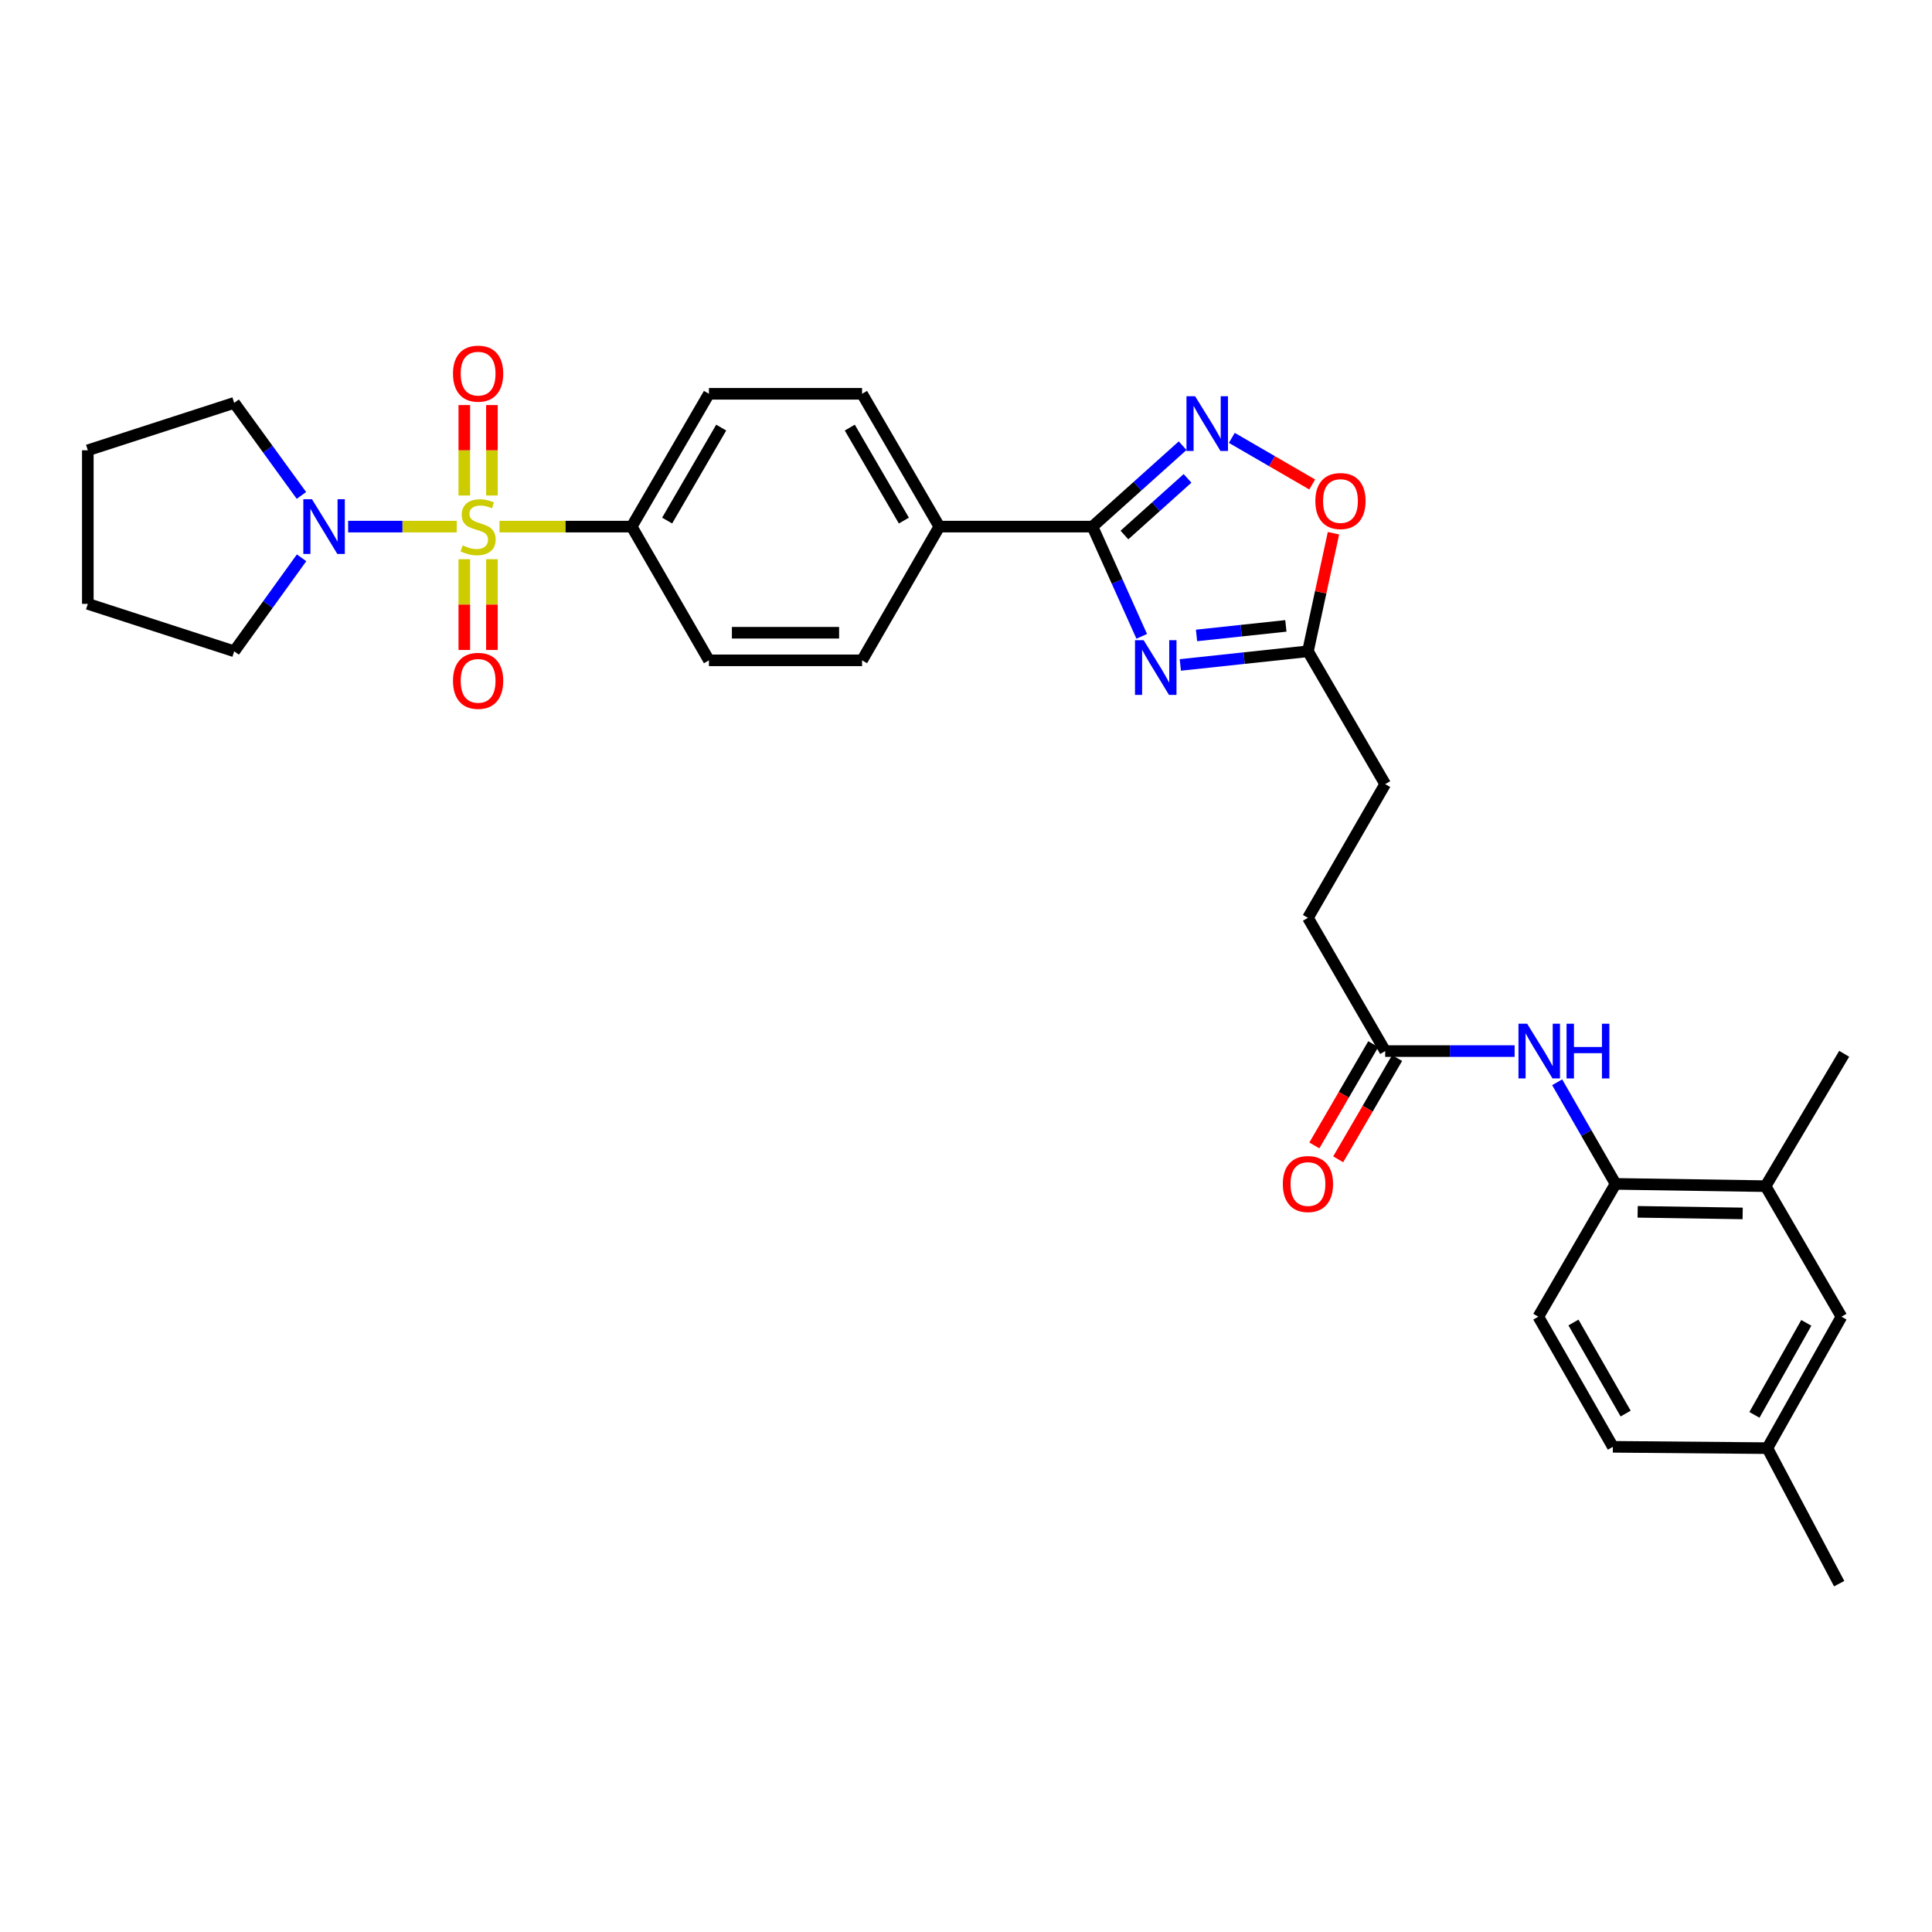 <?xml version='1.0' encoding='iso-8859-1'?>
<svg version='1.1' baseProfile='full'
              xmlns='http://www.w3.org/2000/svg'
                      xmlns:rdkit='http://www.rdkit.org/xml'
                      xmlns:xlink='http://www.w3.org/1999/xlink'
                  xml:space='preserve'
width='1000px' height='1000px' viewBox='0 0 1000 1000'>
<!-- END OF HEADER -->
<rect style='opacity:1.0;fill:#FFFFFF;stroke:none' width='1000' height='1000' x='0' y='0'> </rect>
<path class='bond-3' d='M 236.396,272.572 L 208.296,272.572' style='fill:none;fill-rule:evenodd;stroke:#CCCC00;stroke-width:6px;stroke-linecap:butt;stroke-linejoin:miter;stroke-opacity:1' />
<path class='bond-3' d='M 208.296,272.572 L 180.195,272.572' style='fill:none;fill-rule:evenodd;stroke:#0000FF;stroke-width:6px;stroke-linecap:butt;stroke-linejoin:miter;stroke-opacity:1' />
<path class='bond-6' d='M 258.537,272.572 L 292.75,272.572' style='fill:none;fill-rule:evenodd;stroke:#CCCC00;stroke-width:6px;stroke-linecap:butt;stroke-linejoin:miter;stroke-opacity:1' />
<path class='bond-6' d='M 292.75,272.572 L 326.962,272.572' style='fill:none;fill-rule:evenodd;stroke:#000000;stroke-width:6px;stroke-linecap:butt;stroke-linejoin:miter;stroke-opacity:1' />
<path class='bond-9' d='M 240.324,289.445 L 240.324,312.936' style='fill:none;fill-rule:evenodd;stroke:#CCCC00;stroke-width:6px;stroke-linecap:butt;stroke-linejoin:miter;stroke-opacity:1' />
<path class='bond-9' d='M 240.324,312.936 L 240.324,336.427' style='fill:none;fill-rule:evenodd;stroke:#FF0000;stroke-width:6px;stroke-linecap:butt;stroke-linejoin:miter;stroke-opacity:1' />
<path class='bond-9' d='M 254.615,289.445 L 254.615,312.936' style='fill:none;fill-rule:evenodd;stroke:#CCCC00;stroke-width:6px;stroke-linecap:butt;stroke-linejoin:miter;stroke-opacity:1' />
<path class='bond-9' d='M 254.615,312.936 L 254.615,336.427' style='fill:none;fill-rule:evenodd;stroke:#FF0000;stroke-width:6px;stroke-linecap:butt;stroke-linejoin:miter;stroke-opacity:1' />
<path class='bond-10' d='M 254.615,256.47 L 254.615,233.063' style='fill:none;fill-rule:evenodd;stroke:#CCCC00;stroke-width:6px;stroke-linecap:butt;stroke-linejoin:miter;stroke-opacity:1' />
<path class='bond-10' d='M 254.615,233.063 L 254.615,209.656' style='fill:none;fill-rule:evenodd;stroke:#FF0000;stroke-width:6px;stroke-linecap:butt;stroke-linejoin:miter;stroke-opacity:1' />
<path class='bond-10' d='M 240.324,256.47 L 240.324,233.063' style='fill:none;fill-rule:evenodd;stroke:#CCCC00;stroke-width:6px;stroke-linecap:butt;stroke-linejoin:miter;stroke-opacity:1' />
<path class='bond-10' d='M 240.324,233.063 L 240.324,209.656' style='fill:none;fill-rule:evenodd;stroke:#FF0000;stroke-width:6px;stroke-linecap:butt;stroke-linejoin:miter;stroke-opacity:1' />
<path class='bond-0' d='M 590.958,329.371 L 578.207,300.971' style='fill:none;fill-rule:evenodd;stroke:#0000FF;stroke-width:6px;stroke-linecap:butt;stroke-linejoin:miter;stroke-opacity:1' />
<path class='bond-0' d='M 578.207,300.971 L 565.457,272.572' style='fill:none;fill-rule:evenodd;stroke:#000000;stroke-width:6px;stroke-linecap:butt;stroke-linejoin:miter;stroke-opacity:1' />
<path class='bond-4' d='M 610.934,344.171 L 643.962,340.639' style='fill:none;fill-rule:evenodd;stroke:#0000FF;stroke-width:6px;stroke-linecap:butt;stroke-linejoin:miter;stroke-opacity:1' />
<path class='bond-4' d='M 643.962,340.639 L 676.991,337.107' style='fill:none;fill-rule:evenodd;stroke:#000000;stroke-width:6px;stroke-linecap:butt;stroke-linejoin:miter;stroke-opacity:1' />
<path class='bond-4' d='M 619.323,328.902 L 642.443,326.43' style='fill:none;fill-rule:evenodd;stroke:#0000FF;stroke-width:6px;stroke-linecap:butt;stroke-linejoin:miter;stroke-opacity:1' />
<path class='bond-4' d='M 642.443,326.43 L 665.563,323.958' style='fill:none;fill-rule:evenodd;stroke:#000000;stroke-width:6px;stroke-linecap:butt;stroke-linejoin:miter;stroke-opacity:1' />
<path class='bond-1' d='M 565.457,272.572 L 486.194,272.572' style='fill:none;fill-rule:evenodd;stroke:#000000;stroke-width:6px;stroke-linecap:butt;stroke-linejoin:miter;stroke-opacity:1' />
<path class='bond-2' d='M 565.457,272.572 L 588.789,251.631' style='fill:none;fill-rule:evenodd;stroke:#000000;stroke-width:6px;stroke-linecap:butt;stroke-linejoin:miter;stroke-opacity:1' />
<path class='bond-2' d='M 588.789,251.631 L 612.121,230.691' style='fill:none;fill-rule:evenodd;stroke:#0000FF;stroke-width:6px;stroke-linecap:butt;stroke-linejoin:miter;stroke-opacity:1' />
<path class='bond-2' d='M 582.001,276.925 L 598.334,262.266' style='fill:none;fill-rule:evenodd;stroke:#000000;stroke-width:6px;stroke-linecap:butt;stroke-linejoin:miter;stroke-opacity:1' />
<path class='bond-2' d='M 598.334,262.266 L 614.666,247.608' style='fill:none;fill-rule:evenodd;stroke:#0000FF;stroke-width:6px;stroke-linecap:butt;stroke-linejoin:miter;stroke-opacity:1' />
<path class='bond-5' d='M 637.589,226.644 L 658.393,238.707' style='fill:none;fill-rule:evenodd;stroke:#0000FF;stroke-width:6px;stroke-linecap:butt;stroke-linejoin:miter;stroke-opacity:1' />
<path class='bond-5' d='M 658.393,238.707 L 679.197,250.77' style='fill:none;fill-rule:evenodd;stroke:#FF0000;stroke-width:6px;stroke-linecap:butt;stroke-linejoin:miter;stroke-opacity:1' />
<path class='bond-25' d='M 156.017,256.433 L 138.62,232.48' style='fill:none;fill-rule:evenodd;stroke:#0000FF;stroke-width:6px;stroke-linecap:butt;stroke-linejoin:miter;stroke-opacity:1' />
<path class='bond-25' d='M 138.62,232.48 L 121.224,208.528' style='fill:none;fill-rule:evenodd;stroke:#000000;stroke-width:6px;stroke-linecap:butt;stroke-linejoin:miter;stroke-opacity:1' />
<path class='bond-26' d='M 156.099,288.72 L 138.662,312.914' style='fill:none;fill-rule:evenodd;stroke:#0000FF;stroke-width:6px;stroke-linecap:butt;stroke-linejoin:miter;stroke-opacity:1' />
<path class='bond-26' d='M 138.662,312.914 L 121.224,337.107' style='fill:none;fill-rule:evenodd;stroke:#000000;stroke-width:6px;stroke-linecap:butt;stroke-linejoin:miter;stroke-opacity:1' />
<path class='bond-21' d='M 676.991,337.107 L 716.972,405.859' style='fill:none;fill-rule:evenodd;stroke:#000000;stroke-width:6px;stroke-linecap:butt;stroke-linejoin:miter;stroke-opacity:1' />
<path class='bond-33' d='M 676.991,337.107 L 683.596,306.554' style='fill:none;fill-rule:evenodd;stroke:#000000;stroke-width:6px;stroke-linecap:butt;stroke-linejoin:miter;stroke-opacity:1' />
<path class='bond-33' d='M 683.596,306.554 L 690.201,276.001' style='fill:none;fill-rule:evenodd;stroke:#FF0000;stroke-width:6px;stroke-linecap:butt;stroke-linejoin:miter;stroke-opacity:1' />
<path class='bond-16' d='M 326.962,272.572 L 366.943,203.828' style='fill:none;fill-rule:evenodd;stroke:#000000;stroke-width:6px;stroke-linecap:butt;stroke-linejoin:miter;stroke-opacity:1' />
<path class='bond-16' d='M 345.312,269.444 L 373.299,221.324' style='fill:none;fill-rule:evenodd;stroke:#000000;stroke-width:6px;stroke-linecap:butt;stroke-linejoin:miter;stroke-opacity:1' />
<path class='bond-17' d='M 326.962,272.572 L 366.943,341.791' style='fill:none;fill-rule:evenodd;stroke:#000000;stroke-width:6px;stroke-linecap:butt;stroke-linejoin:miter;stroke-opacity:1' />
<path class='bond-7' d='M 783.97,544.037 L 750.471,544.037' style='fill:none;fill-rule:evenodd;stroke:#0000FF;stroke-width:6px;stroke-linecap:butt;stroke-linejoin:miter;stroke-opacity:1' />
<path class='bond-7' d='M 750.471,544.037 L 716.972,544.037' style='fill:none;fill-rule:evenodd;stroke:#000000;stroke-width:6px;stroke-linecap:butt;stroke-linejoin:miter;stroke-opacity:1' />
<path class='bond-8' d='M 805.984,560.179 L 821.104,586.475' style='fill:none;fill-rule:evenodd;stroke:#0000FF;stroke-width:6px;stroke-linecap:butt;stroke-linejoin:miter;stroke-opacity:1' />
<path class='bond-8' d='M 821.104,586.475 L 836.223,612.772' style='fill:none;fill-rule:evenodd;stroke:#000000;stroke-width:6px;stroke-linecap:butt;stroke-linejoin:miter;stroke-opacity:1' />
<path class='bond-13' d='M 836.223,612.772 L 913.866,613.955' style='fill:none;fill-rule:evenodd;stroke:#000000;stroke-width:6px;stroke-linecap:butt;stroke-linejoin:miter;stroke-opacity:1' />
<path class='bond-13' d='M 847.652,627.238 L 902.002,628.066' style='fill:none;fill-rule:evenodd;stroke:#000000;stroke-width:6px;stroke-linecap:butt;stroke-linejoin:miter;stroke-opacity:1' />
<path class='bond-20' d='M 836.223,612.772 L 796.235,681.524' style='fill:none;fill-rule:evenodd;stroke:#000000;stroke-width:6px;stroke-linecap:butt;stroke-linejoin:miter;stroke-opacity:1' />
<path class='bond-11' d='M 716.972,544.037 L 676.991,475.071' style='fill:none;fill-rule:evenodd;stroke:#000000;stroke-width:6px;stroke-linecap:butt;stroke-linejoin:miter;stroke-opacity:1' />
<path class='bond-15' d='M 710.796,540.444 L 695.548,566.658' style='fill:none;fill-rule:evenodd;stroke:#000000;stroke-width:6px;stroke-linecap:butt;stroke-linejoin:miter;stroke-opacity:1' />
<path class='bond-15' d='M 695.548,566.658 L 680.301,592.872' style='fill:none;fill-rule:evenodd;stroke:#FF0000;stroke-width:6px;stroke-linecap:butt;stroke-linejoin:miter;stroke-opacity:1' />
<path class='bond-15' d='M 723.148,547.629 L 707.901,573.843' style='fill:none;fill-rule:evenodd;stroke:#000000;stroke-width:6px;stroke-linecap:butt;stroke-linejoin:miter;stroke-opacity:1' />
<path class='bond-15' d='M 707.901,573.843 L 692.653,600.057' style='fill:none;fill-rule:evenodd;stroke:#FF0000;stroke-width:6px;stroke-linecap:butt;stroke-linejoin:miter;stroke-opacity:1' />
<path class='bond-12' d='M 486.194,272.572 L 446.206,341.791' style='fill:none;fill-rule:evenodd;stroke:#000000;stroke-width:6px;stroke-linecap:butt;stroke-linejoin:miter;stroke-opacity:1' />
<path class='bond-31' d='M 486.194,272.572 L 446.206,203.828' style='fill:none;fill-rule:evenodd;stroke:#000000;stroke-width:6px;stroke-linecap:butt;stroke-linejoin:miter;stroke-opacity:1' />
<path class='bond-31' d='M 467.844,269.445 L 439.852,221.325' style='fill:none;fill-rule:evenodd;stroke:#000000;stroke-width:6px;stroke-linecap:butt;stroke-linejoin:miter;stroke-opacity:1' />
<path class='bond-14' d='M 913.866,613.955 L 953.14,681.524' style='fill:none;fill-rule:evenodd;stroke:#000000;stroke-width:6px;stroke-linecap:butt;stroke-linejoin:miter;stroke-opacity:1' />
<path class='bond-27' d='M 913.866,613.955 L 954.545,545.442' style='fill:none;fill-rule:evenodd;stroke:#000000;stroke-width:6px;stroke-linecap:butt;stroke-linejoin:miter;stroke-opacity:1' />
<path class='bond-34' d='M 953.14,681.524 L 914.787,749.561' style='fill:none;fill-rule:evenodd;stroke:#000000;stroke-width:6px;stroke-linecap:butt;stroke-linejoin:miter;stroke-opacity:1' />
<path class='bond-34' d='M 934.939,684.712 L 908.092,732.338' style='fill:none;fill-rule:evenodd;stroke:#000000;stroke-width:6px;stroke-linecap:butt;stroke-linejoin:miter;stroke-opacity:1' />
<path class='bond-18' d='M 366.943,203.828 L 446.206,203.828' style='fill:none;fill-rule:evenodd;stroke:#000000;stroke-width:6px;stroke-linecap:butt;stroke-linejoin:miter;stroke-opacity:1' />
<path class='bond-19' d='M 366.943,341.791 L 446.206,341.791' style='fill:none;fill-rule:evenodd;stroke:#000000;stroke-width:6px;stroke-linecap:butt;stroke-linejoin:miter;stroke-opacity:1' />
<path class='bond-19' d='M 378.832,327.501 L 434.316,327.501' style='fill:none;fill-rule:evenodd;stroke:#000000;stroke-width:6px;stroke-linecap:butt;stroke-linejoin:miter;stroke-opacity:1' />
<path class='bond-24' d='M 796.235,681.524 L 834.818,748.87' style='fill:none;fill-rule:evenodd;stroke:#000000;stroke-width:6px;stroke-linecap:butt;stroke-linejoin:miter;stroke-opacity:1' />
<path class='bond-24' d='M 814.421,684.522 L 841.43,731.664' style='fill:none;fill-rule:evenodd;stroke:#000000;stroke-width:6px;stroke-linecap:butt;stroke-linejoin:miter;stroke-opacity:1' />
<path class='bond-22' d='M 716.972,405.859 L 676.991,475.071' style='fill:none;fill-rule:evenodd;stroke:#000000;stroke-width:6px;stroke-linecap:butt;stroke-linejoin:miter;stroke-opacity:1' />
<path class='bond-23' d='M 914.787,749.561 L 834.818,748.87' style='fill:none;fill-rule:evenodd;stroke:#000000;stroke-width:6px;stroke-linecap:butt;stroke-linejoin:miter;stroke-opacity:1' />
<path class='bond-28' d='M 914.787,749.561 L 951.957,819.701' style='fill:none;fill-rule:evenodd;stroke:#000000;stroke-width:6px;stroke-linecap:butt;stroke-linejoin:miter;stroke-opacity:1' />
<path class='bond-29' d='M 121.224,208.528 L 45.455,233.075' style='fill:none;fill-rule:evenodd;stroke:#000000;stroke-width:6px;stroke-linecap:butt;stroke-linejoin:miter;stroke-opacity:1' />
<path class='bond-30' d='M 121.224,337.107 L 45.455,312.56' style='fill:none;fill-rule:evenodd;stroke:#000000;stroke-width:6px;stroke-linecap:butt;stroke-linejoin:miter;stroke-opacity:1' />
<path class='bond-32' d='M 45.455,233.075 L 45.455,312.56' style='fill:none;fill-rule:evenodd;stroke:#000000;stroke-width:6px;stroke-linecap:butt;stroke-linejoin:miter;stroke-opacity:1' />
<path  class='atom-0' d='M 239.469 282.292
Q 239.789 282.412, 241.109 282.972
Q 242.429 283.532, 243.869 283.892
Q 245.349 284.212, 246.789 284.212
Q 249.469 284.212, 251.029 282.932
Q 252.589 281.612, 252.589 279.332
Q 252.589 277.772, 251.789 276.812
Q 251.029 275.852, 249.829 275.332
Q 248.629 274.812, 246.629 274.212
Q 244.109 273.452, 242.589 272.732
Q 241.109 272.012, 240.029 270.492
Q 238.989 268.972, 238.989 266.412
Q 238.989 262.852, 241.389 260.652
Q 243.829 258.452, 248.629 258.452
Q 251.909 258.452, 255.629 260.012
L 254.709 263.092
Q 251.309 261.692, 248.749 261.692
Q 245.989 261.692, 244.469 262.852
Q 242.949 263.972, 242.989 265.932
Q 242.989 267.452, 243.749 268.372
Q 244.549 269.292, 245.669 269.812
Q 246.829 270.332, 248.749 270.932
Q 251.309 271.732, 252.829 272.532
Q 254.349 273.332, 255.429 274.972
Q 256.549 276.572, 256.549 279.332
Q 256.549 283.252, 253.909 285.372
Q 251.309 287.452, 246.949 287.452
Q 244.429 287.452, 242.509 286.892
Q 240.629 286.372, 238.389 285.452
L 239.469 282.292
' fill='#CCCC00'/>
<path  class='atom-1' d='M 591.953 331.371
L 601.233 346.371
Q 602.153 347.851, 603.633 350.531
Q 605.113 353.211, 605.193 353.371
L 605.193 331.371
L 608.953 331.371
L 608.953 359.691
L 605.073 359.691
L 595.113 343.291
Q 593.953 341.371, 592.713 339.171
Q 591.513 336.971, 591.153 336.291
L 591.153 359.691
L 587.473 359.691
L 587.473 331.371
L 591.953 331.371
' fill='#0000FF'/>
<path  class='atom-3' d='M 618.596 205.101
L 627.876 220.101
Q 628.796 221.581, 630.276 224.261
Q 631.756 226.941, 631.836 227.101
L 631.836 205.101
L 635.596 205.101
L 635.596 233.421
L 631.716 233.421
L 621.756 217.021
Q 620.596 215.101, 619.356 212.901
Q 618.156 210.701, 617.796 210.021
L 617.796 233.421
L 614.116 233.421
L 614.116 205.101
L 618.596 205.101
' fill='#0000FF'/>
<path  class='atom-4' d='M 161.478 258.412
L 170.758 273.412
Q 171.678 274.892, 173.158 277.572
Q 174.638 280.252, 174.718 280.412
L 174.718 258.412
L 178.478 258.412
L 178.478 286.732
L 174.598 286.732
L 164.638 270.332
Q 163.478 268.412, 162.238 266.212
Q 161.038 264.012, 160.678 263.332
L 160.678 286.732
L 156.998 286.732
L 156.998 258.412
L 161.478 258.412
' fill='#0000FF'/>
<path  class='atom-6' d='M 680.822 259.33
Q 680.822 252.53, 684.182 248.73
Q 687.542 244.93, 693.822 244.93
Q 700.102 244.93, 703.462 248.73
Q 706.822 252.53, 706.822 259.33
Q 706.822 266.21, 703.422 270.13
Q 700.022 274.01, 693.822 274.01
Q 687.582 274.01, 684.182 270.13
Q 680.822 266.25, 680.822 259.33
M 693.822 270.81
Q 698.142 270.81, 700.462 267.93
Q 702.822 265.01, 702.822 259.33
Q 702.822 253.77, 700.462 250.97
Q 698.142 248.13, 693.822 248.13
Q 689.502 248.13, 687.142 250.93
Q 684.822 253.73, 684.822 259.33
Q 684.822 265.05, 687.142 267.93
Q 689.502 270.81, 693.822 270.81
' fill='#FF0000'/>
<path  class='atom-8' d='M 790.443 529.877
L 799.723 544.877
Q 800.643 546.357, 802.123 549.037
Q 803.603 551.717, 803.683 551.877
L 803.683 529.877
L 807.443 529.877
L 807.443 558.197
L 803.563 558.197
L 793.603 541.797
Q 792.443 539.877, 791.203 537.677
Q 790.003 535.477, 789.643 534.797
L 789.643 558.197
L 785.963 558.197
L 785.963 529.877
L 790.443 529.877
' fill='#0000FF'/>
<path  class='atom-8' d='M 810.843 529.877
L 814.683 529.877
L 814.683 541.917
L 829.163 541.917
L 829.163 529.877
L 833.003 529.877
L 833.003 558.197
L 829.163 558.197
L 829.163 545.117
L 814.683 545.117
L 814.683 558.197
L 810.843 558.197
L 810.843 529.877
' fill='#0000FF'/>
<path  class='atom-10' d='M 234.469 352.399
Q 234.469 345.599, 237.829 341.799
Q 241.189 337.999, 247.469 337.999
Q 253.749 337.999, 257.109 341.799
Q 260.469 345.599, 260.469 352.399
Q 260.469 359.279, 257.069 363.199
Q 253.669 367.079, 247.469 367.079
Q 241.229 367.079, 237.829 363.199
Q 234.469 359.319, 234.469 352.399
M 247.469 363.879
Q 251.789 363.879, 254.109 360.999
Q 256.469 358.079, 256.469 352.399
Q 256.469 346.839, 254.109 344.039
Q 251.789 341.199, 247.469 341.199
Q 243.149 341.199, 240.789 343.999
Q 238.469 346.799, 238.469 352.399
Q 238.469 358.119, 240.789 360.999
Q 243.149 363.879, 247.469 363.879
' fill='#FF0000'/>
<path  class='atom-11' d='M 234.469 193.397
Q 234.469 186.597, 237.829 182.797
Q 241.189 178.997, 247.469 178.997
Q 253.749 178.997, 257.109 182.797
Q 260.469 186.597, 260.469 193.397
Q 260.469 200.277, 257.069 204.197
Q 253.669 208.077, 247.469 208.077
Q 241.229 208.077, 237.829 204.197
Q 234.469 200.317, 234.469 193.397
M 247.469 204.877
Q 251.789 204.877, 254.109 201.997
Q 256.469 199.077, 256.469 193.397
Q 256.469 187.837, 254.109 185.037
Q 251.789 182.197, 247.469 182.197
Q 243.149 182.197, 240.789 184.997
Q 238.469 187.797, 238.469 193.397
Q 238.469 199.117, 240.789 201.997
Q 243.149 204.877, 247.469 204.877
' fill='#FF0000'/>
<path  class='atom-16' d='M 663.991 612.852
Q 663.991 606.052, 667.351 602.252
Q 670.711 598.452, 676.991 598.452
Q 683.271 598.452, 686.631 602.252
Q 689.991 606.052, 689.991 612.852
Q 689.991 619.732, 686.591 623.652
Q 683.191 627.532, 676.991 627.532
Q 670.751 627.532, 667.351 623.652
Q 663.991 619.772, 663.991 612.852
M 676.991 624.332
Q 681.311 624.332, 683.631 621.452
Q 685.991 618.532, 685.991 612.852
Q 685.991 607.292, 683.631 604.492
Q 681.311 601.652, 676.991 601.652
Q 672.671 601.652, 670.311 604.452
Q 667.991 607.252, 667.991 612.852
Q 667.991 618.572, 670.311 621.452
Q 672.671 624.332, 676.991 624.332
' fill='#FF0000'/>
</svg>
